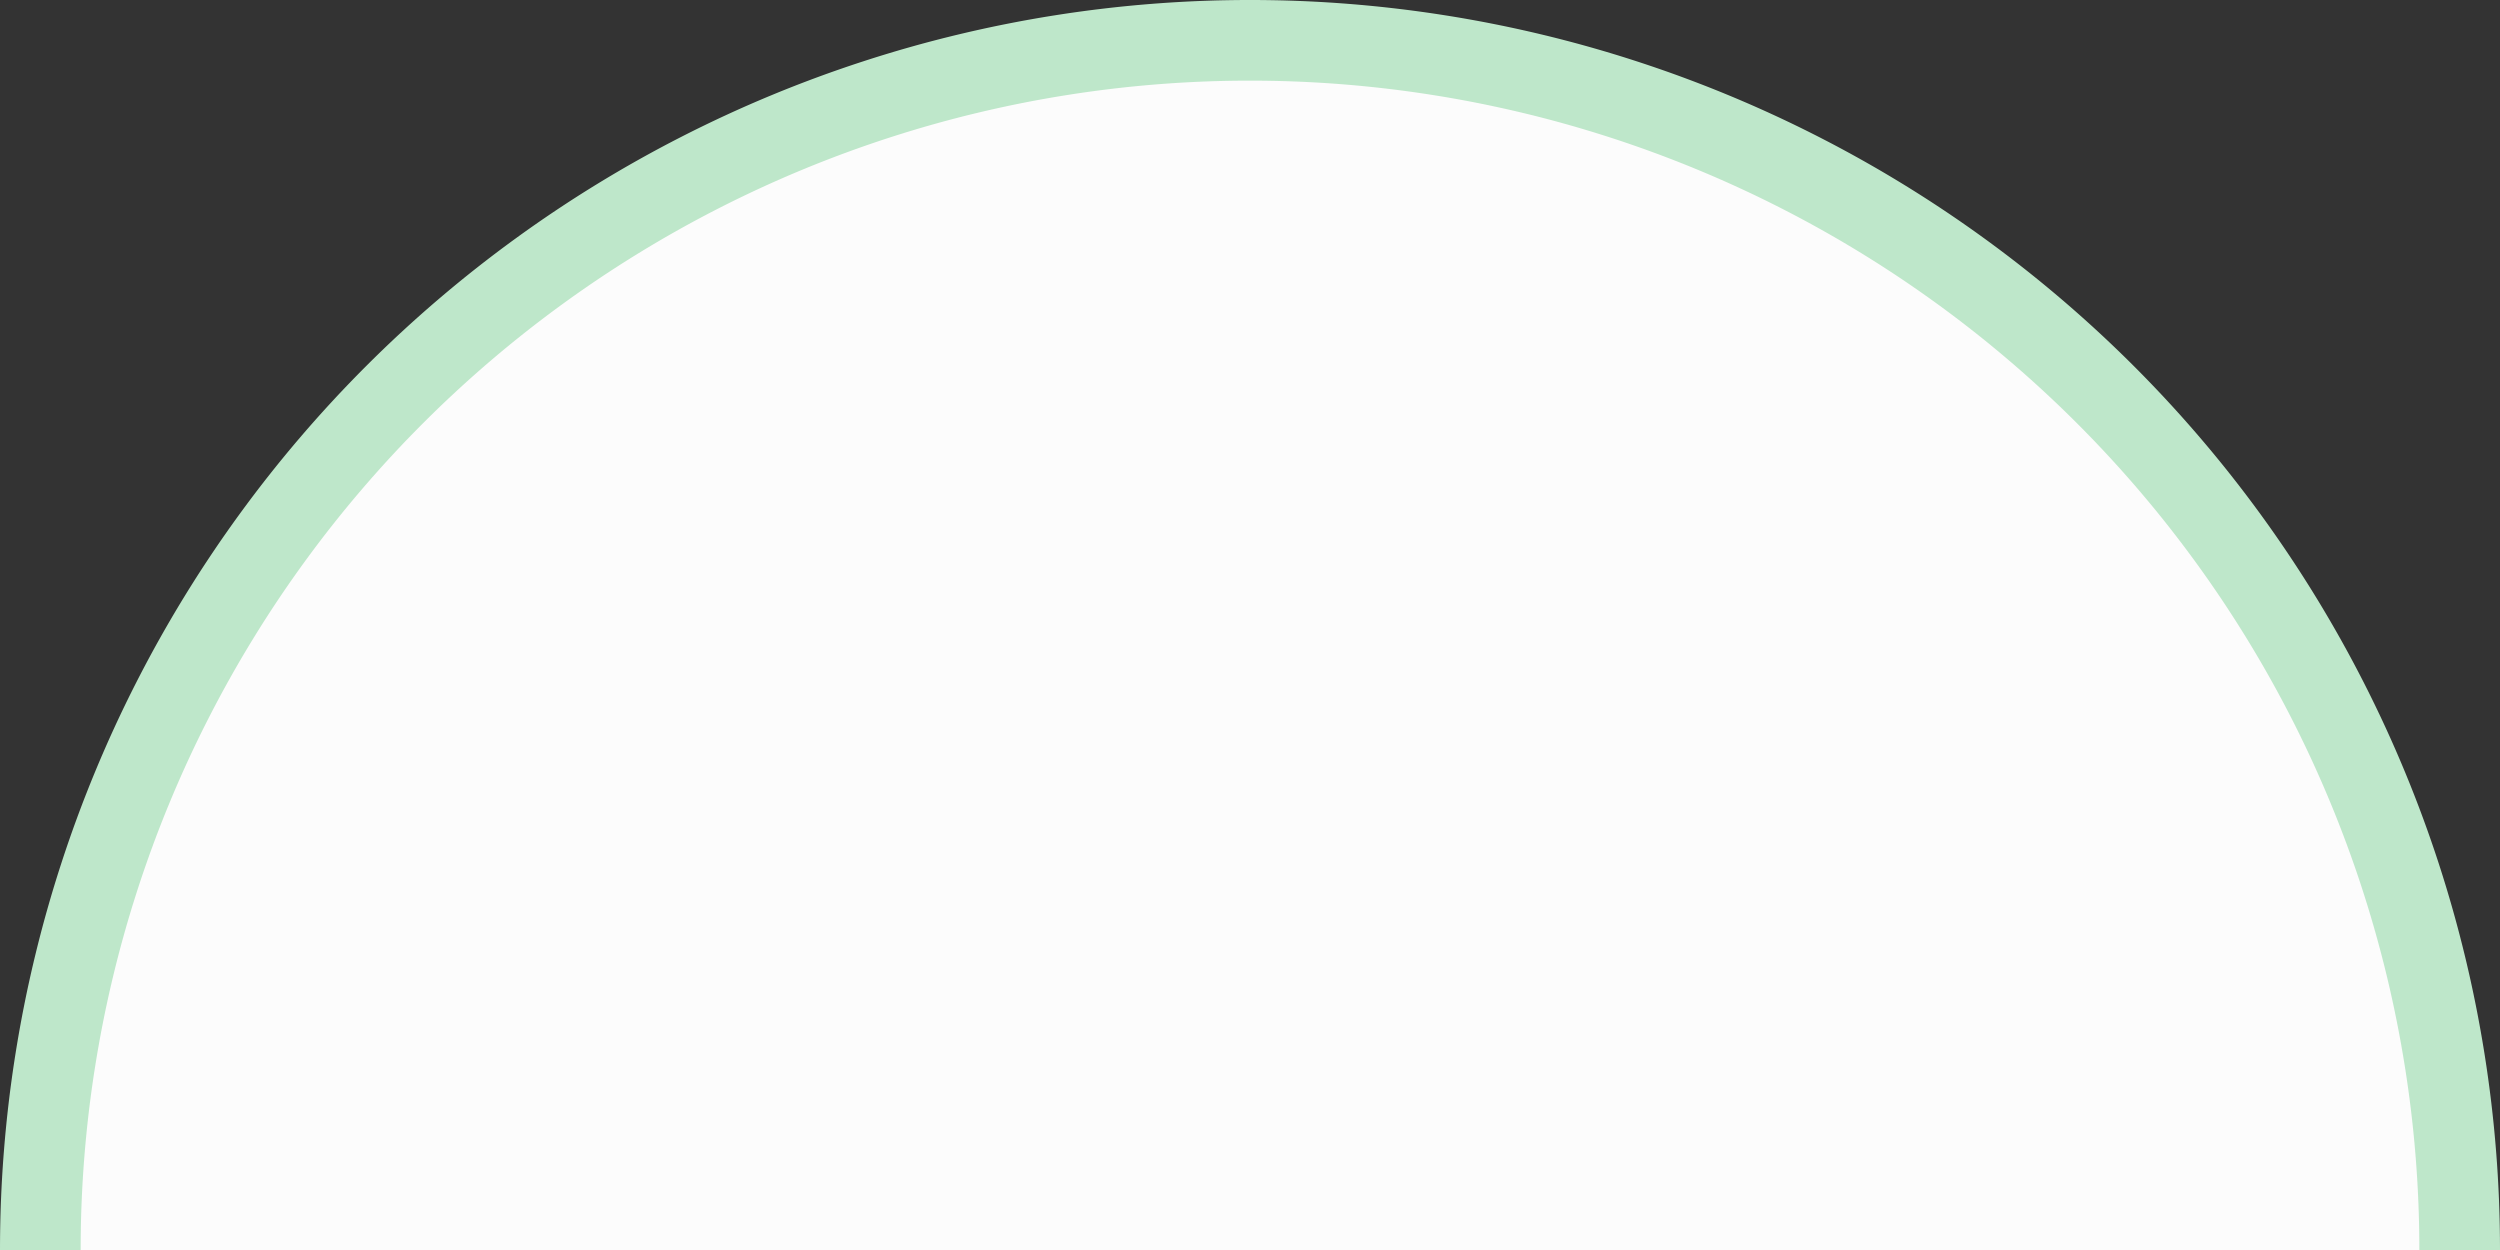 <svg
    width="62"
    height="31"
    viewBox="0 0 62 31"
    xmlns="http://www.w3.org/2000/svg"
>
    <rect x="0" y="0" width="62" height="31" fill="#333333" stroke="none"/>
    <path
        d="M 61 31 A 30 30 0 0 0 1 31"
        fill="#FCFCFC"
        stroke="#BEE7CA"
        stroke-width="2"
        stroke-linejoin="round"
        stroke-location="inside"
    />
</svg>